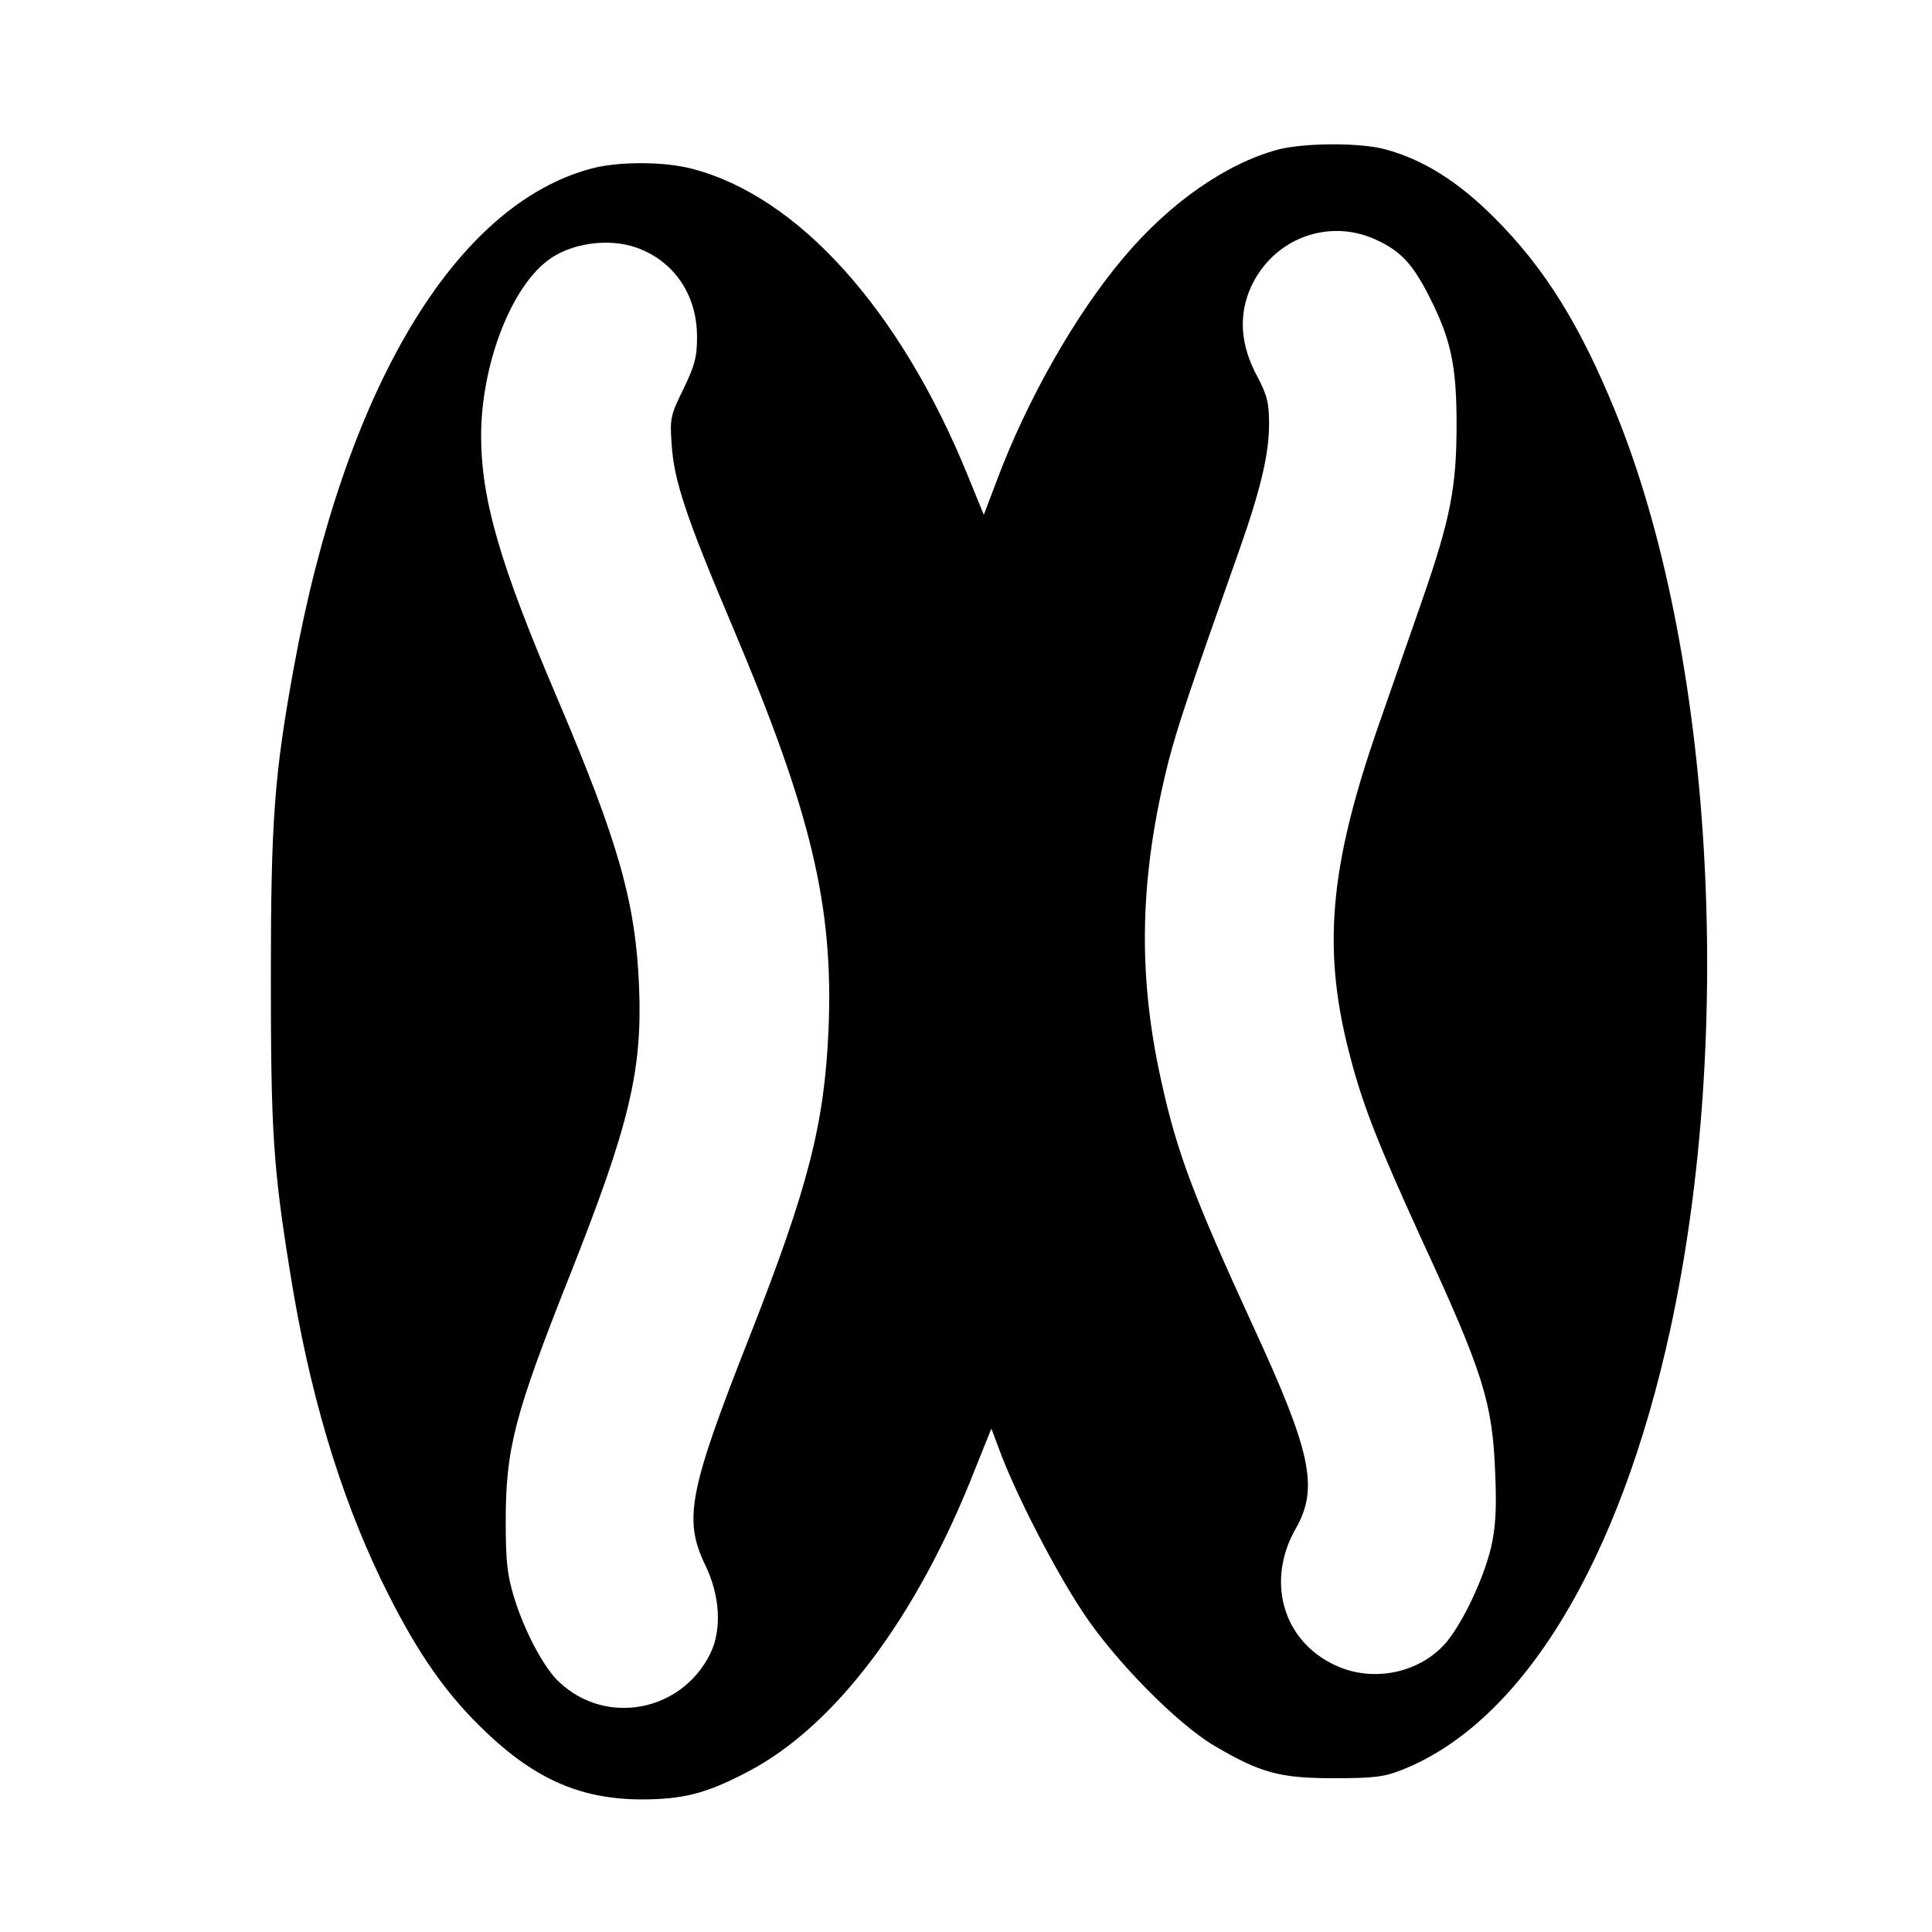 <?xml version="1.0" standalone="no"?>
<!DOCTYPE svg PUBLIC "-//W3C//DTD SVG 20010904//EN"
 "http://www.w3.org/TR/2001/REC-SVG-20010904/DTD/svg10.dtd">
<svg version="1.0" xmlns="http://www.w3.org/2000/svg"
 width="510pt" height="510pt" viewBox="0 0 510 510"
 preserveAspectRatio="xMidYMid meet">
<g transform="translate(0,510) scale(0.1,-0.1)"
fill="#000000" stroke="none">
<path d="M3373 4705 c-137 -37 -286 -141 -407 -285 -127 -150 -256 -377 -336
-592 l-33 -87 -42 103 c-179 440 -449 739 -730 811 -74 19 -194 19 -264 0
-361 -96 -651 -583 -785 -1315 -52 -285 -61 -406 -61 -820 0 -406 6 -501 51
-780 50 -313 129 -579 240 -810 85 -175 159 -286 259 -385 139 -138 262 -194
426 -195 112 0 172 15 281 72 232 120 449 409 602 800 l43 107 27 -72 c46
-118 143 -305 214 -412 84 -128 250 -296 347 -353 122 -72 173 -86 315 -86
106 0 133 3 181 22 318 126 574 548 708 1162 172 790 112 1795 -145 2424 -94
230 -187 379 -319 511 -96 96 -188 154 -289 181 -65 18 -216 17 -283 -1z m262
-239 c64 -30 95 -64 139 -151 56 -111 71 -180 71 -335 0 -166 -16 -249 -91
-465 -31 -88 -82 -236 -115 -330 -132 -379 -150 -598 -72 -885 32 -121 74
-227 185 -470 164 -355 188 -433 195 -620 4 -94 1 -142 -11 -195 -20 -83 -73
-195 -117 -249 -69 -82 -194 -109 -294 -62 -139 64 -184 223 -104 362 60 106
41 200 -113 533 -156 340 -201 458 -242 645 -64 285 -58 544 19 848 23 88 54
182 185 552 58 164 80 258 80 336 0 56 -5 77 -31 126 -45 83 -50 162 -17 236
59 129 206 184 333 124z m-1954 -20 c98 -35 159 -124 159 -235 0 -54 -6 -76
-36 -138 -34 -69 -36 -78 -31 -146 6 -96 39 -194 159 -477 210 -495 269 -742
255 -1070 -11 -249 -54 -415 -207 -805 -162 -411 -176 -485 -119 -605 40 -81
45 -172 14 -235 -75 -153 -274 -192 -398 -76 -40 36 -91 132 -119 221 -19 62
-23 97 -23 205 0 191 23 280 169 648 157 396 192 540 183 762 -9 223 -54 381
-216 762 -153 358 -201 526 -201 695 1 183 76 383 174 459 60 47 162 62 237
35z"/>
</g>
</svg>
